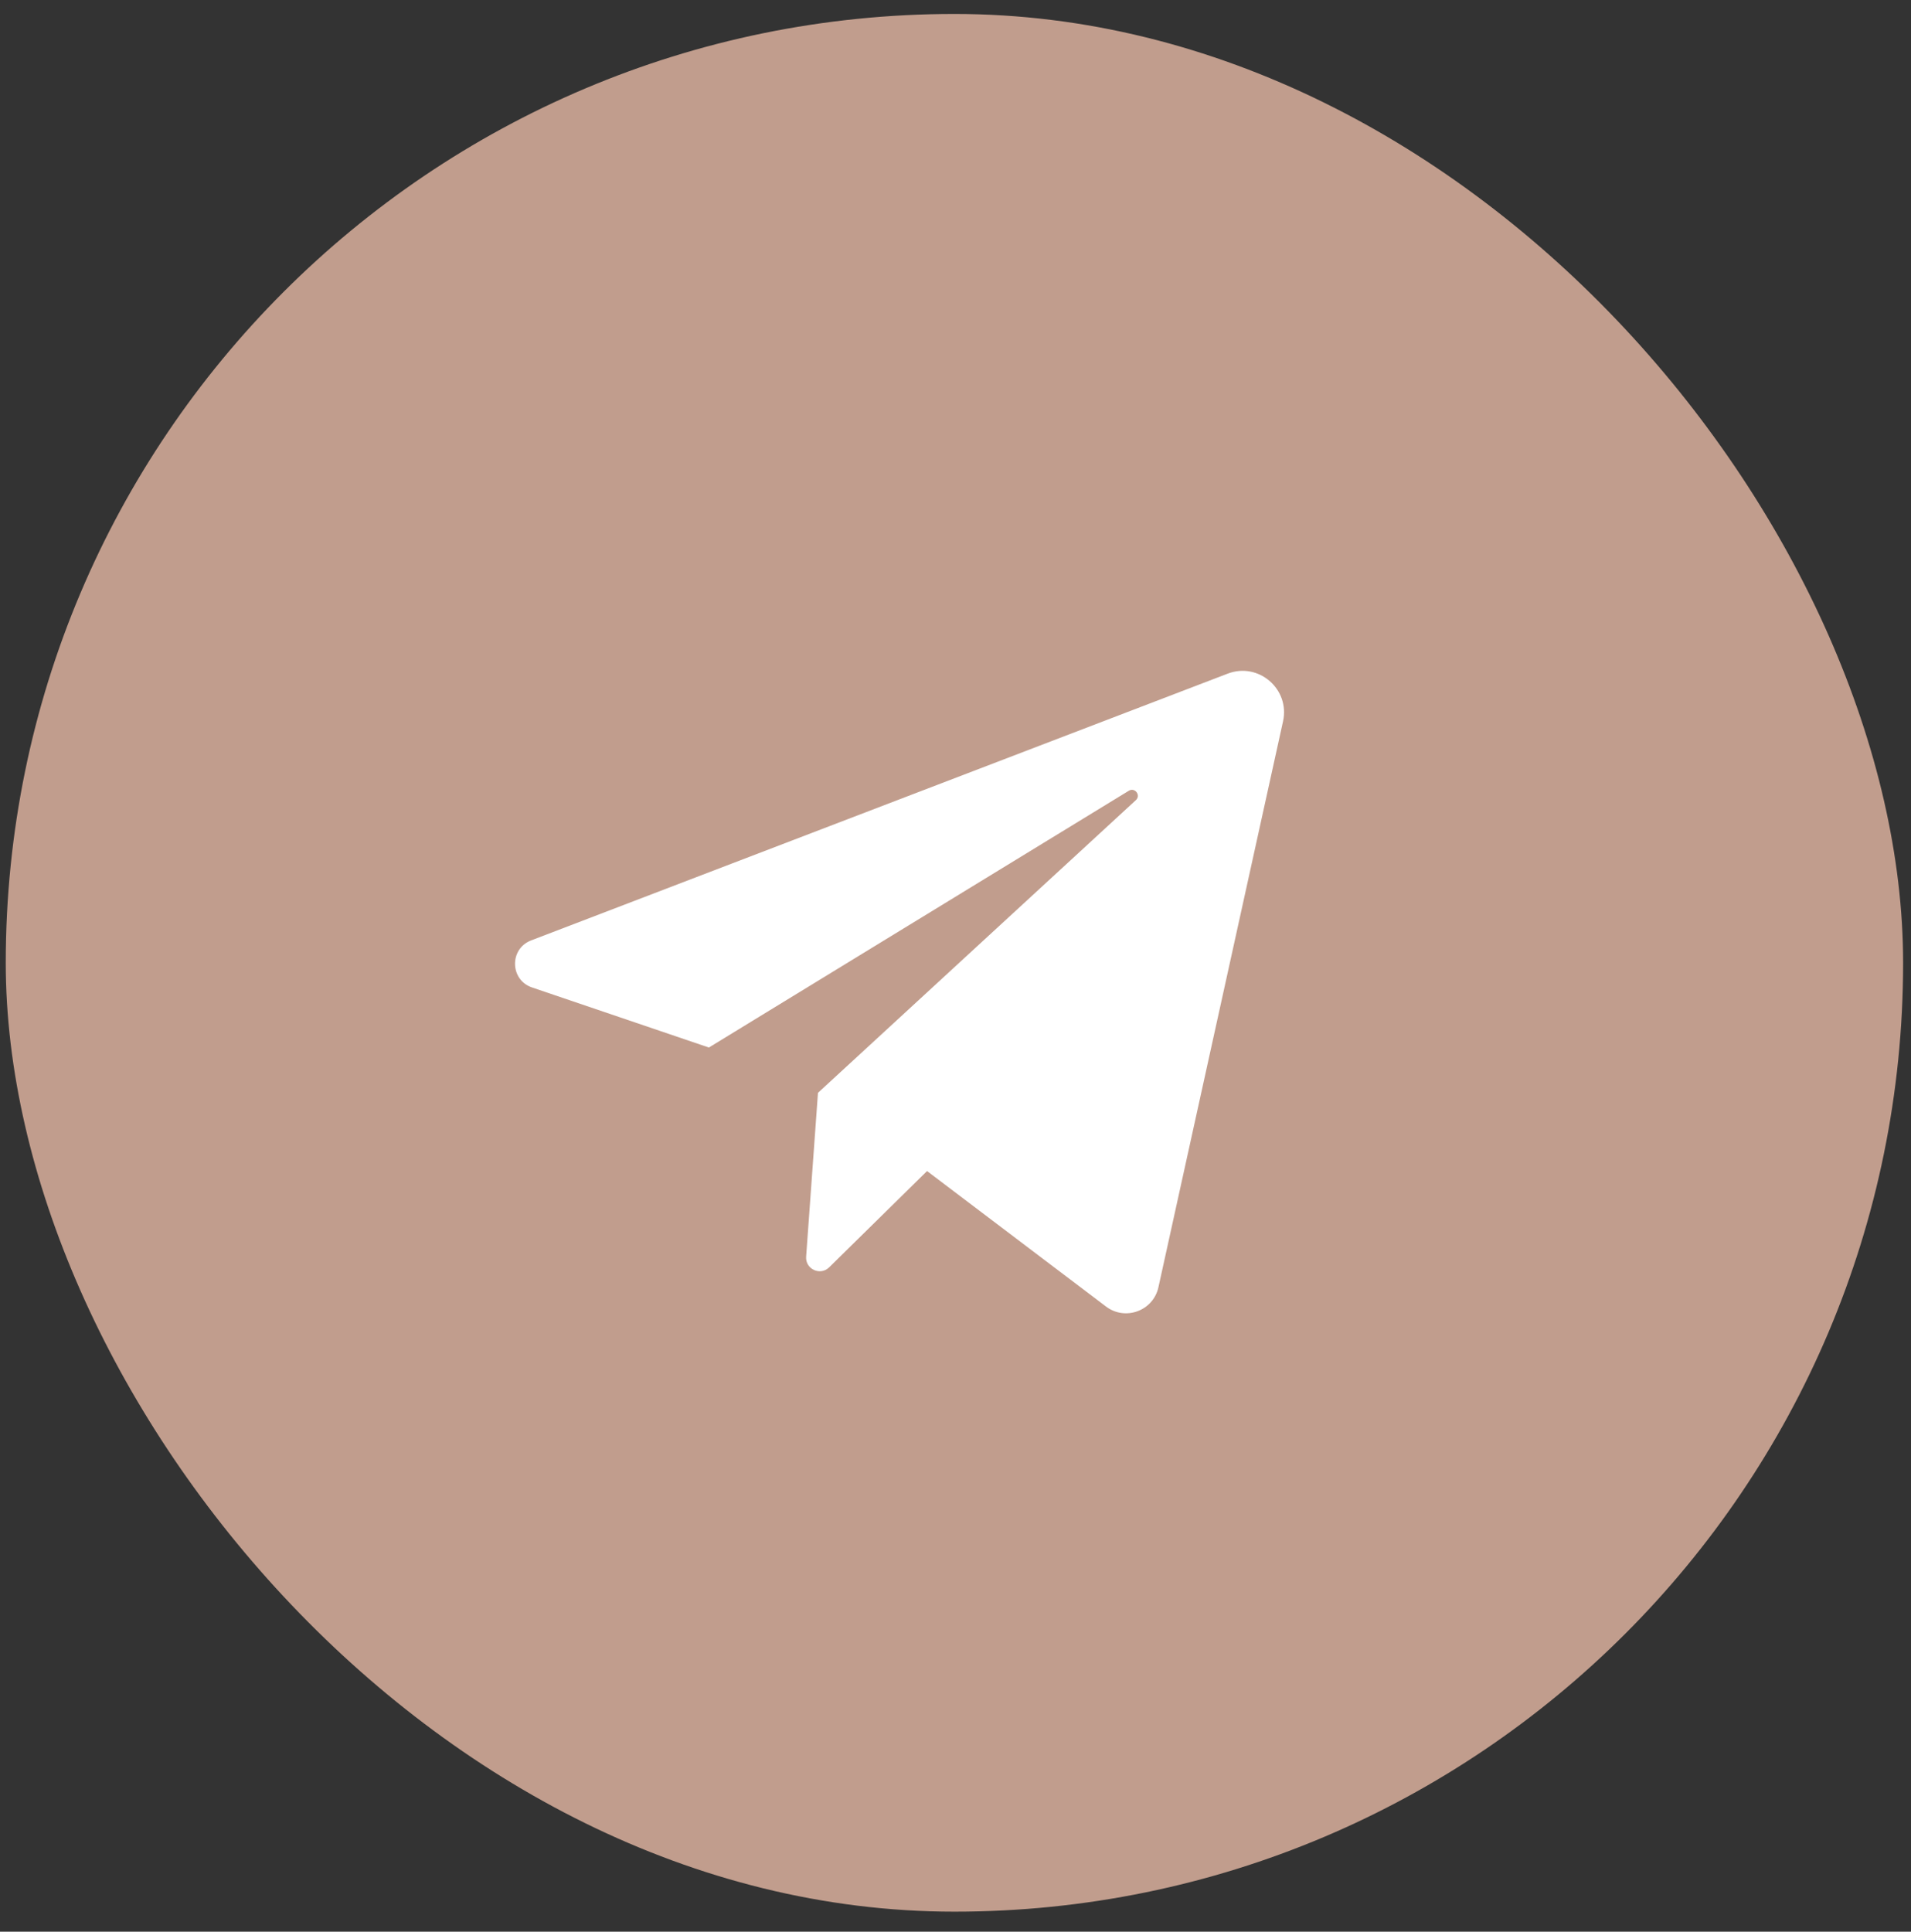 <?xml version="1.0" encoding="UTF-8"?> <svg xmlns="http://www.w3.org/2000/svg" width="94" height="95" viewBox="0 0 94 95" fill="none"><rect x="0" y="0" width="94" height="95" fill="#333333" stroke="none"/> <rect x="0.283" y="0.686" width="93.329" height="93.329" rx="46.665" fill="#C19D8D"></rect> <path d="M26.168 48.562L34.869 51.517L55.525 38.889C55.825 38.706 56.132 39.112 55.873 39.35L40.235 53.745L39.653 61.803C39.609 62.416 40.347 62.758 40.786 62.327L45.601 57.592L54.403 64.255C55.352 64.974 56.726 64.468 56.982 63.305L63.111 35.476C63.461 33.888 61.905 32.548 60.387 33.13L26.124 46.25C25.049 46.662 25.078 48.192 26.168 48.562Z" fill="white"></path> </svg> 